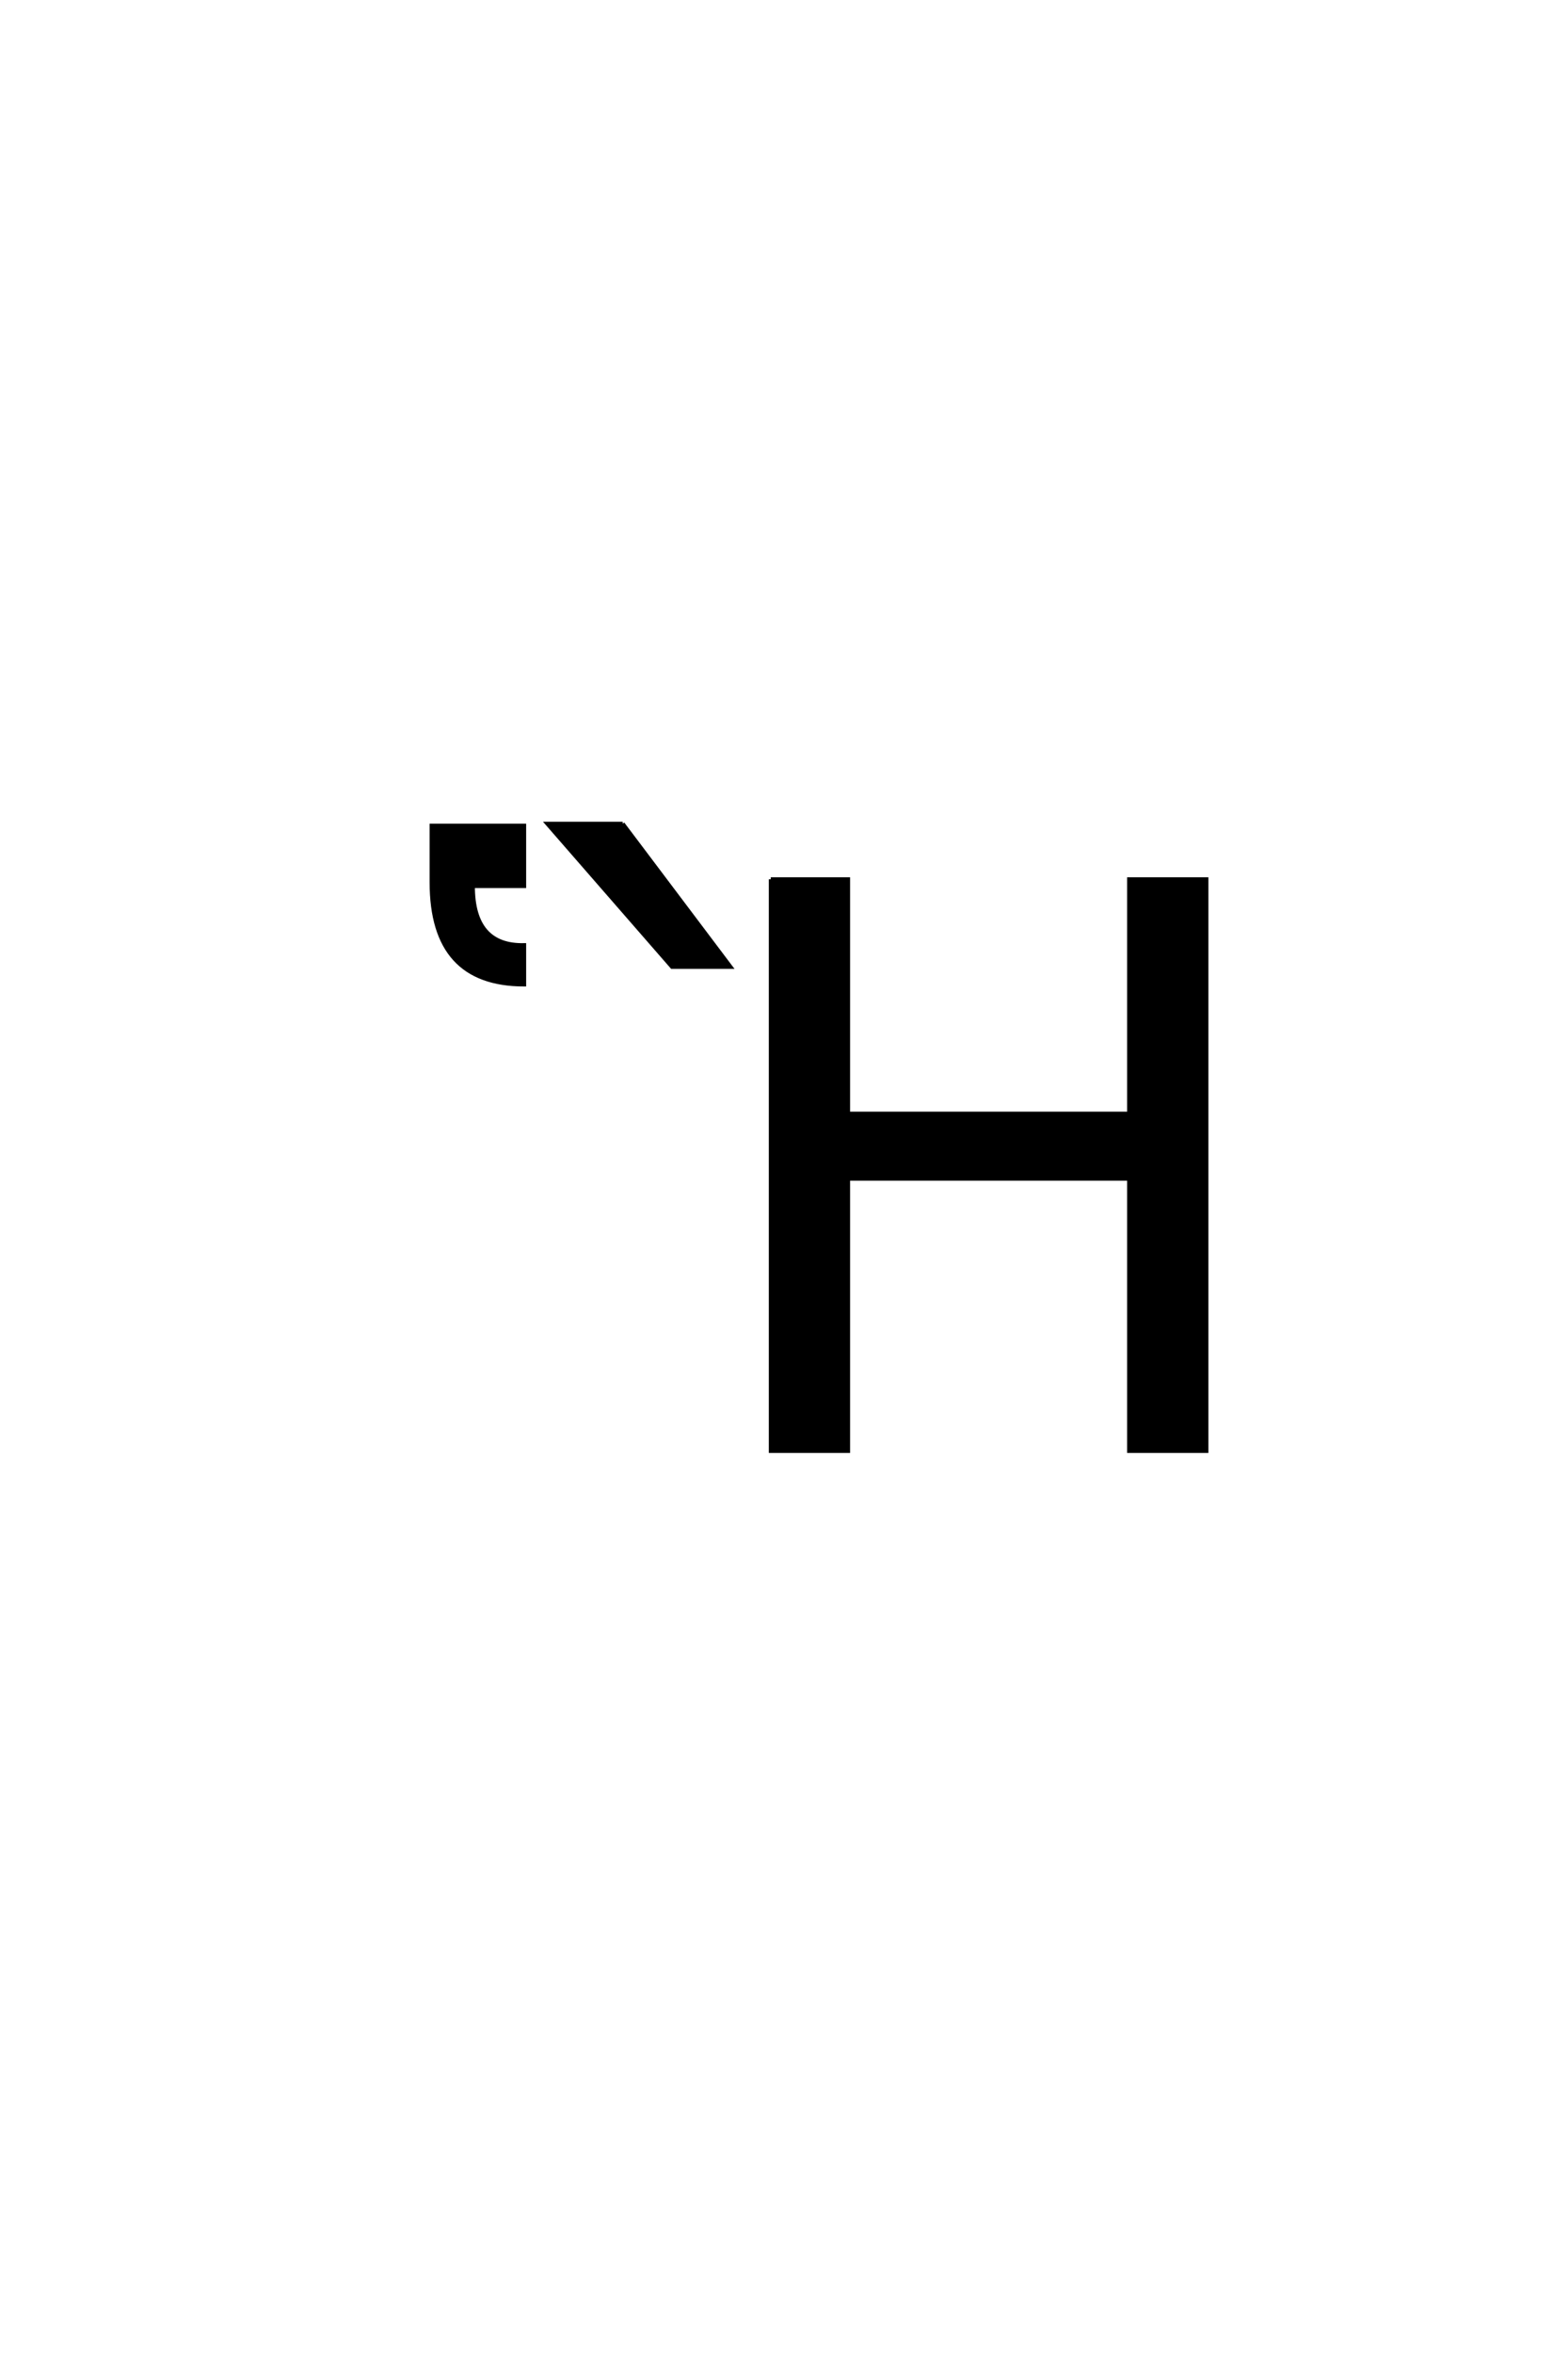 <?xml version='1.0' encoding='UTF-8'?>
<!DOCTYPE svg PUBLIC "-//W3C//DTD SVG 1.0//EN"
    "http://www.w3.org/TR/2001/REC-SVG-20010904/DTD/svg10.dtd">

<svg xmlns='http://www.w3.org/2000/svg' version='1.0'
     width='40.0' height='60.0'>

 <g transform='scale(0.1 -0.1) translate(110.0 -370.0)'>
  <path d='M86.625 145.797
L106.359 145.797
L106.359 86.031
L178.031 86.031
L178.031 145.797
L197.766 145.797
L197.766 0
L178.031 0
L178.031 69.438
L106.359 69.438
L106.359 0
L86.625 0
L86.625 145.797
L86.625 145.797
M0.094 145.016
L0.094 159.469
L23.719 159.469
L23.719 144.047
L10.641 144.047
Q10.641 128.719 23.719 129
L23.719 118.953
Q0.094 118.953 0.094 145.016
Q0.094 118.953 0.094 145.016
M48.844 159.969
L76.375 123.438
L61.438 123.438
L29.609 159.969
L48.844 159.969
'
        style='fill: #000000; stroke: #000000'/>

 </g>
</svg>
